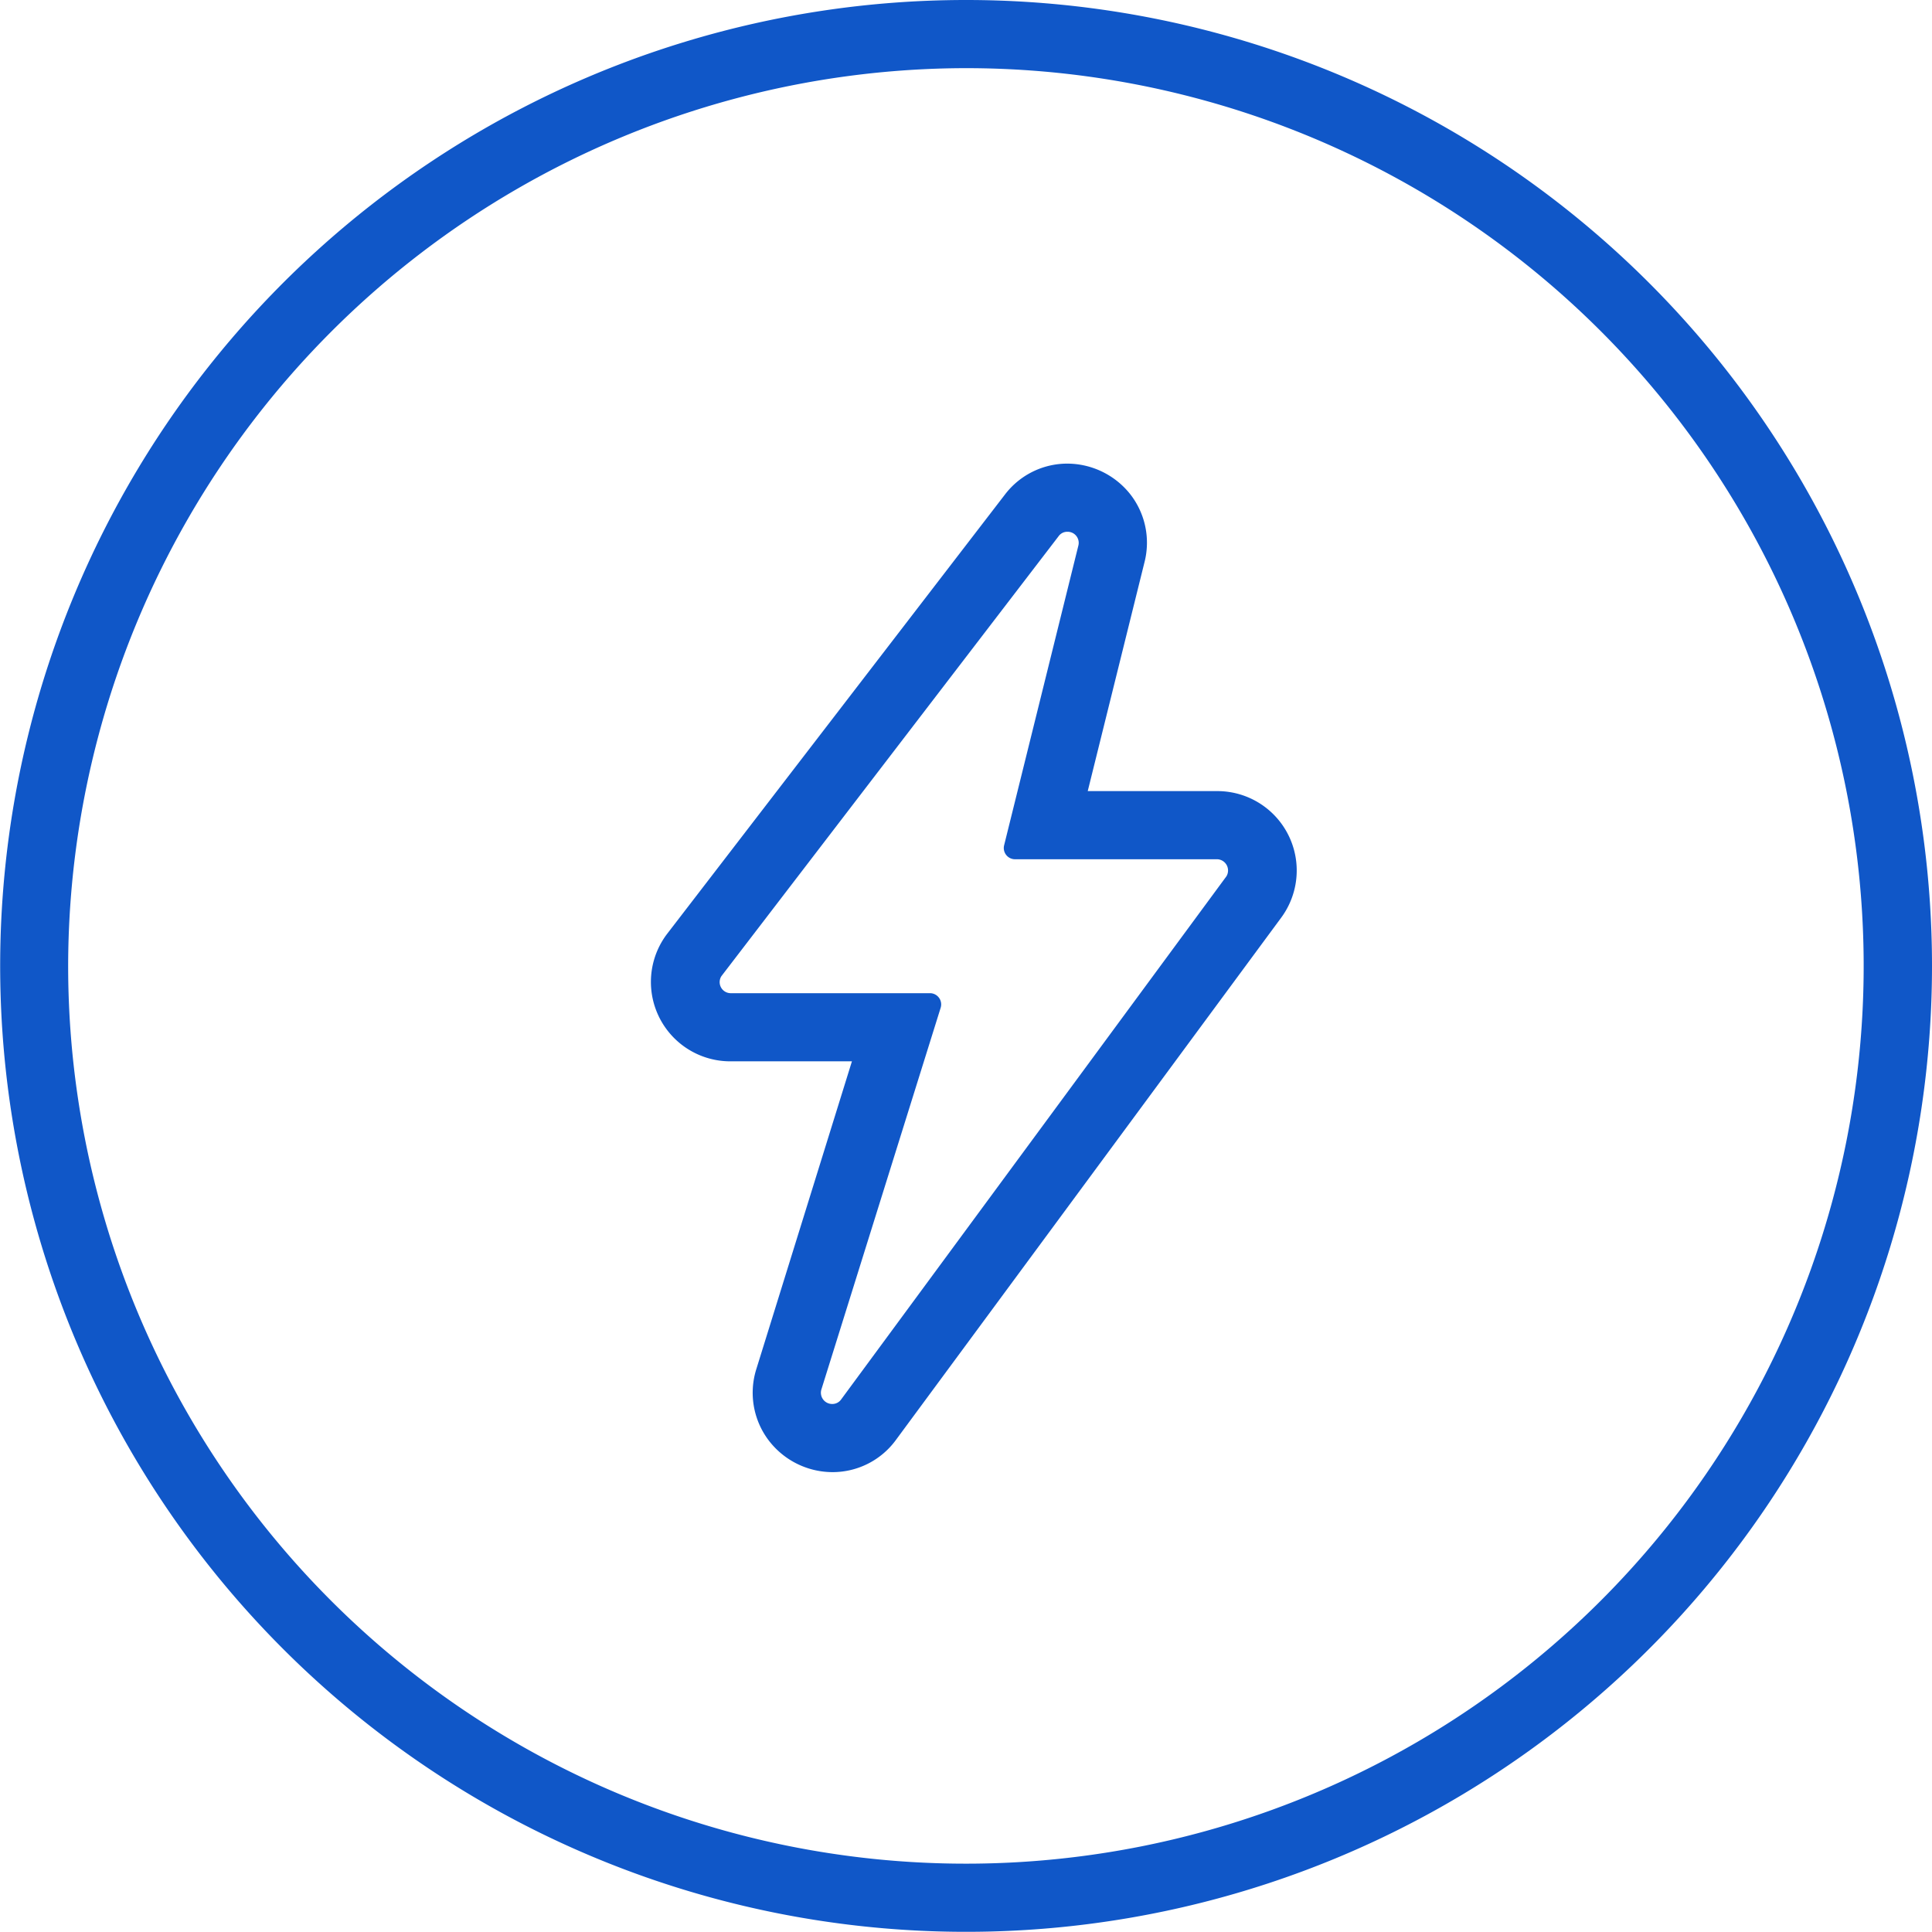 <svg id="Calque_1" data-name="Calque 1" xmlns="http://www.w3.org/2000/svg" viewBox="0 0 113.39 113.39"><defs><style>.cls-1{fill:#1057c8;}</style></defs><path class="cls-1" d="M62.64,31.21a.65.65,0,0,1,.65.81l-4.36,17.6a.66.66,0,0,0,.64.81H71.45a.66.66,0,0,1,.53,1L49.37,82.13a.63.63,0,0,1-.52.27.66.66,0,0,1-.64-.86l7-22.4a.66.66,0,0,0-.63-.85H42.86a.65.65,0,0,1-.52-1L62.13,31.47a.62.62,0,0,1,.51-.26m0-4A4.6,4.6,0,0,0,59,29L39.16,54.8a4.66,4.66,0,0,0,3.7,7.49H50L44.39,80.35a4.63,4.63,0,0,0,.69,4.14,4.72,4.72,0,0,0,3.77,1.91,4.6,4.6,0,0,0,3.74-1.9L75.2,53.85a4.66,4.66,0,0,0-3.75-7.42H63.84L67.17,33a4.62,4.62,0,0,0-.84-4,4.73,4.73,0,0,0-3.69-1.79"/><path class="cls-1" d="M56.69,4A52.69,52.69,0,1,1,4,56.69,52.76,52.76,0,0,1,56.69,4m0-4a56.69,56.69,0,1,0,56.7,56.69A56.69,56.69,0,0,0,56.69,0"/></svg>
